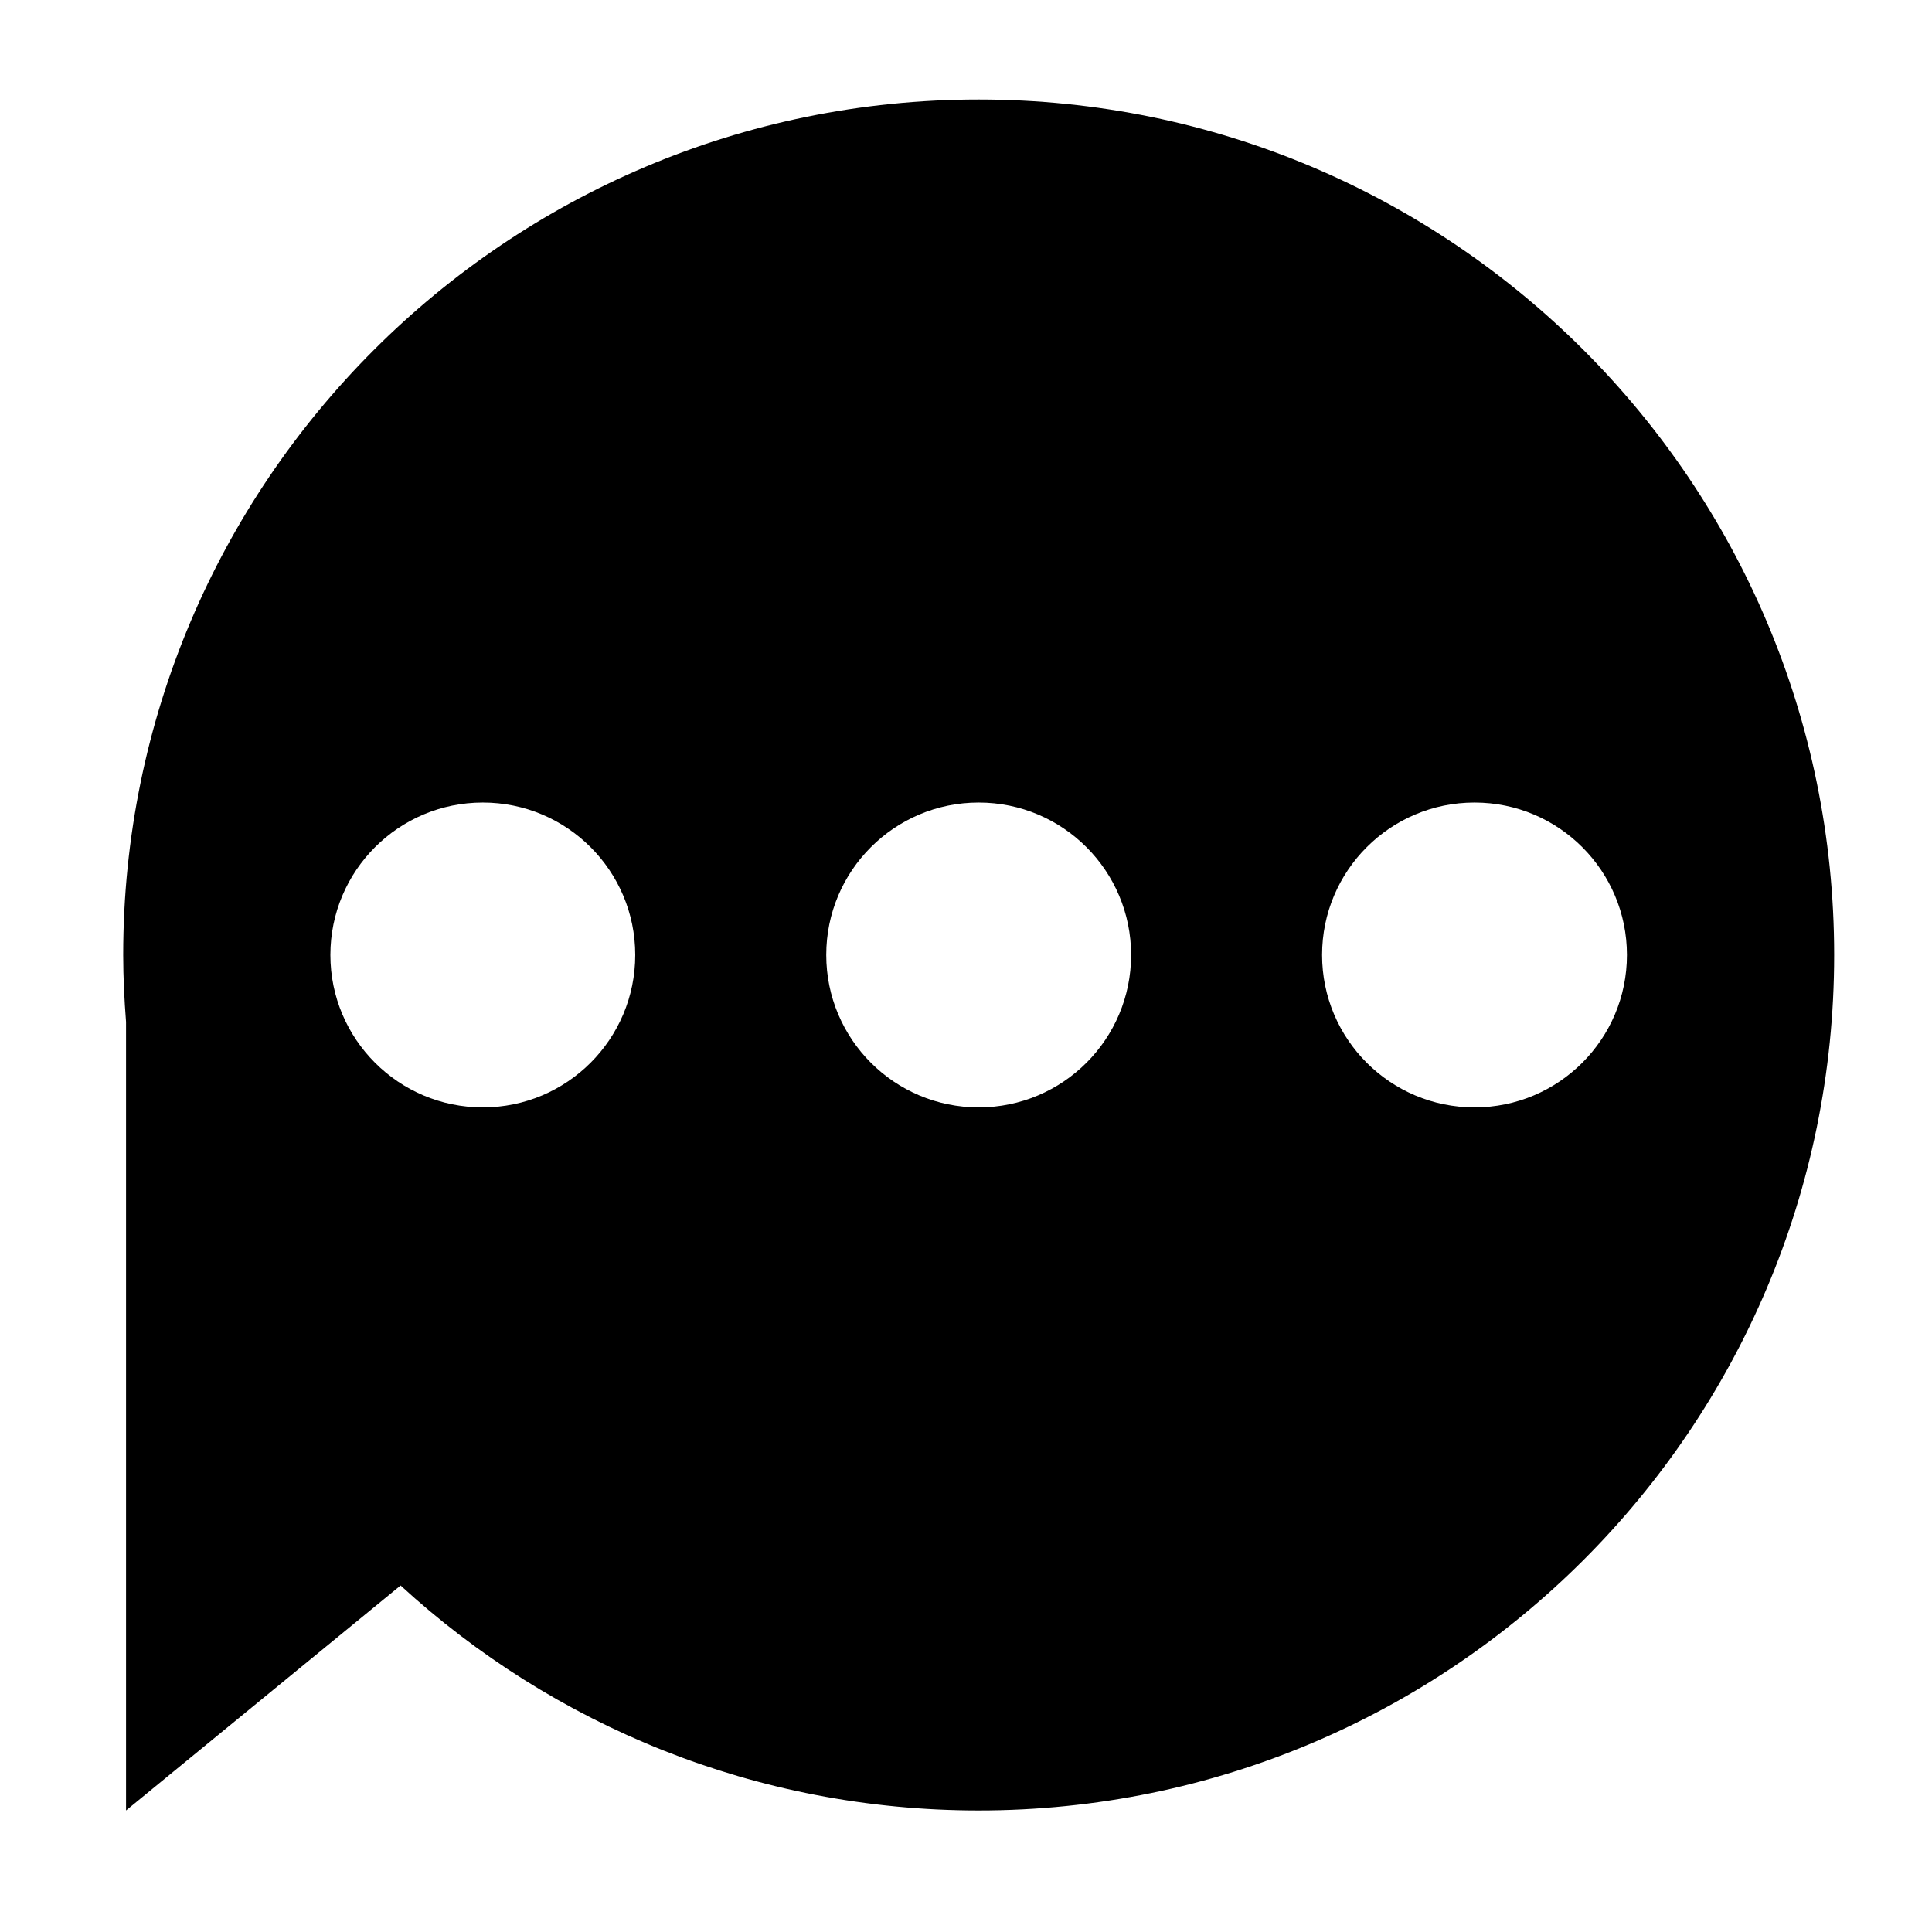<?xml version="1.0" encoding="UTF-8"?>
<!-- Uploaded to: SVG Repo, www.svgrepo.com, Generator: SVG Repo Mixer Tools -->
<svg fill="#000000" width="800px" height="800px" version="1.1" viewBox="144 144 512 512" xmlns="http://www.w3.org/2000/svg">
 <path d="m250.16 564.17c40.352 37.016 94.125 59.621 153.2 59.621 125.21 0 226.71-101.5 226.71-226.71 0-125.21-101.5-226.71-226.71-226.71-125.21 0-226.71 101.5-226.71 226.71 0 5.977 0.301 11.875 0.754 17.73v208.98zm284.6-207.49c22.309 0 40.395 18.086 40.395 40.395 0 22.309-18.086 40.395-40.395 40.395-22.309 0-40.395-18.086-40.395-40.395 0-22.305 18.086-40.395 40.395-40.395zm-131.4 0c22.309 0 40.395 18.086 40.395 40.395 0 22.309-18.086 40.395-40.395 40.395-22.309 0-40.395-18.086-40.395-40.395-0.004-22.305 18.086-40.395 40.395-40.395zm-131.41 0c22.309 0 40.395 18.086 40.395 40.395 0 22.309-18.086 40.395-40.395 40.395-22.309 0-40.395-18.086-40.395-40.395 0-22.305 18.086-40.395 40.395-40.395z"/>
</svg>